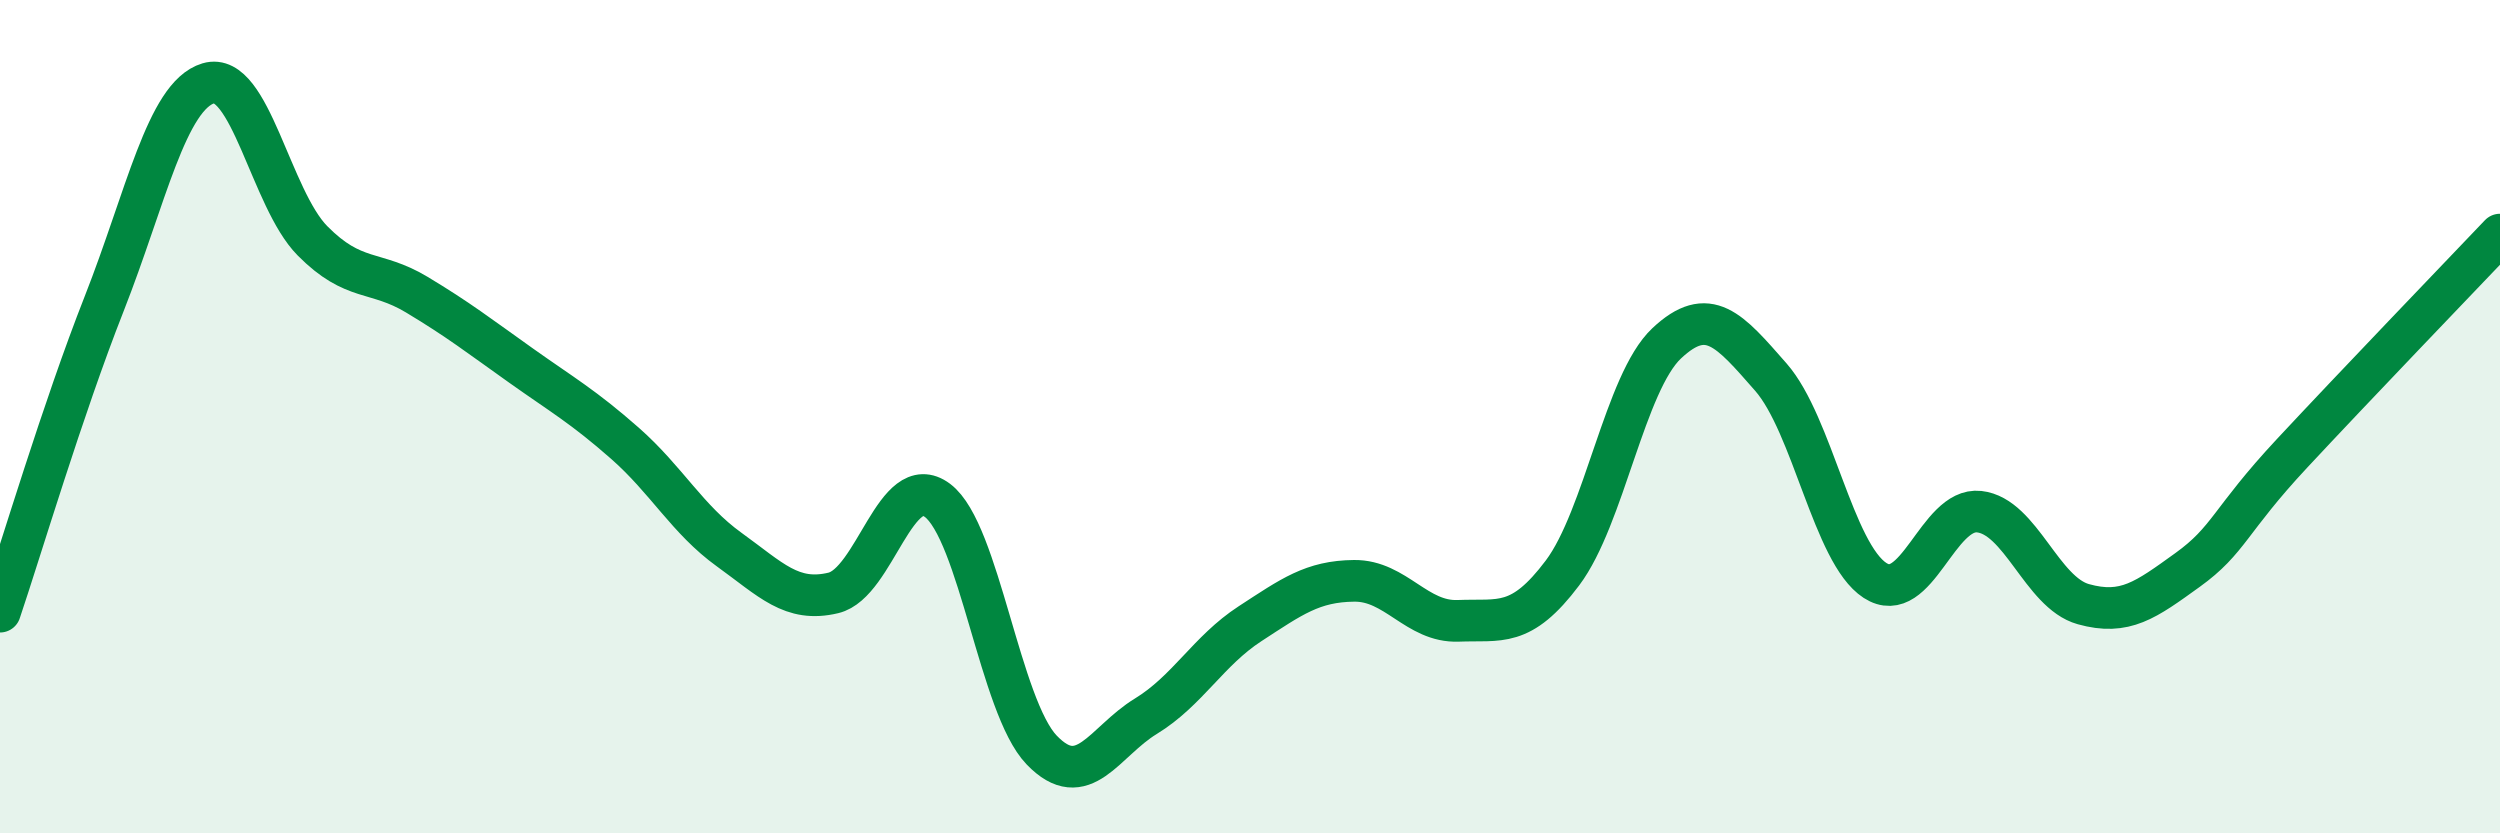 
    <svg width="60" height="20" viewBox="0 0 60 20" xmlns="http://www.w3.org/2000/svg">
      <path
        d="M 0,14.68 C 0.5,13.2 1.5,9.83 2.5,7.29 C 3.5,4.75 4,2.3 5,2 C 6,1.7 6.5,4.77 7.5,5.78 C 8.5,6.79 9,6.47 10,7.07 C 11,7.67 11.5,8.06 12.5,8.77 C 13.5,9.48 14,9.76 15,10.64 C 16,11.52 16.5,12.47 17.5,13.19 C 18.5,13.91 19,14.47 20,14.23 C 21,13.99 21.5,11.26 22.5,12.01 C 23.5,12.76 24,16.96 25,18 C 26,19.04 26.5,17.8 27.5,17.19 C 28.5,16.58 29,15.62 30,14.97 C 31,14.32 31.5,13.95 32.5,13.94 C 33.5,13.93 34,14.94 35,14.9 C 36,14.86 36.5,15.08 37.5,13.75 C 38.5,12.42 39,9.18 40,8.24 C 41,7.3 41.5,7.91 42.5,9.05 C 43.5,10.19 44,13.28 45,13.93 C 46,14.58 46.5,12.17 47.5,12.28 C 48.5,12.39 49,14.22 50,14.5 C 51,14.78 51.5,14.4 52.5,13.68 C 53.5,12.96 53.5,12.5 55,10.89 C 56.5,9.28 59,6.68 60,5.63L60 20L0 20Z"
        fill="#008740"
        opacity="0.1"
        stroke-linecap="round"
        stroke-linejoin="round"
      />
      <path
        d="M 0,14.68 C 0.5,13.2 1.5,9.83 2.5,7.29 C 3.5,4.75 4,2.3 5,2 C 6,1.7 6.5,4.77 7.5,5.78 C 8.5,6.79 9,6.47 10,7.07 C 11,7.67 11.5,8.06 12.5,8.77 C 13.5,9.48 14,9.76 15,10.64 C 16,11.52 16.5,12.47 17.5,13.19 C 18.5,13.91 19,14.47 20,14.23 C 21,13.99 21.5,11.26 22.5,12.01 C 23.5,12.76 24,16.96 25,18 C 26,19.04 26.5,17.8 27.5,17.19 C 28.5,16.58 29,15.62 30,14.97 C 31,14.32 31.5,13.95 32.5,13.94 C 33.5,13.93 34,14.94 35,14.9 C 36,14.86 36.5,15.08 37.5,13.75 C 38.5,12.42 39,9.18 40,8.24 C 41,7.3 41.5,7.91 42.5,9.05 C 43.5,10.19 44,13.28 45,13.93 C 46,14.58 46.5,12.17 47.5,12.28 C 48.5,12.39 49,14.22 50,14.5 C 51,14.78 51.5,14.4 52.5,13.68 C 53.5,12.96 53.5,12.5 55,10.89 C 56.5,9.28 59,6.68 60,5.63"
        stroke="#008740"
        stroke-width="1"
        fill="none"
        stroke-linecap="round"
        stroke-linejoin="round"
      />
    </svg>
  